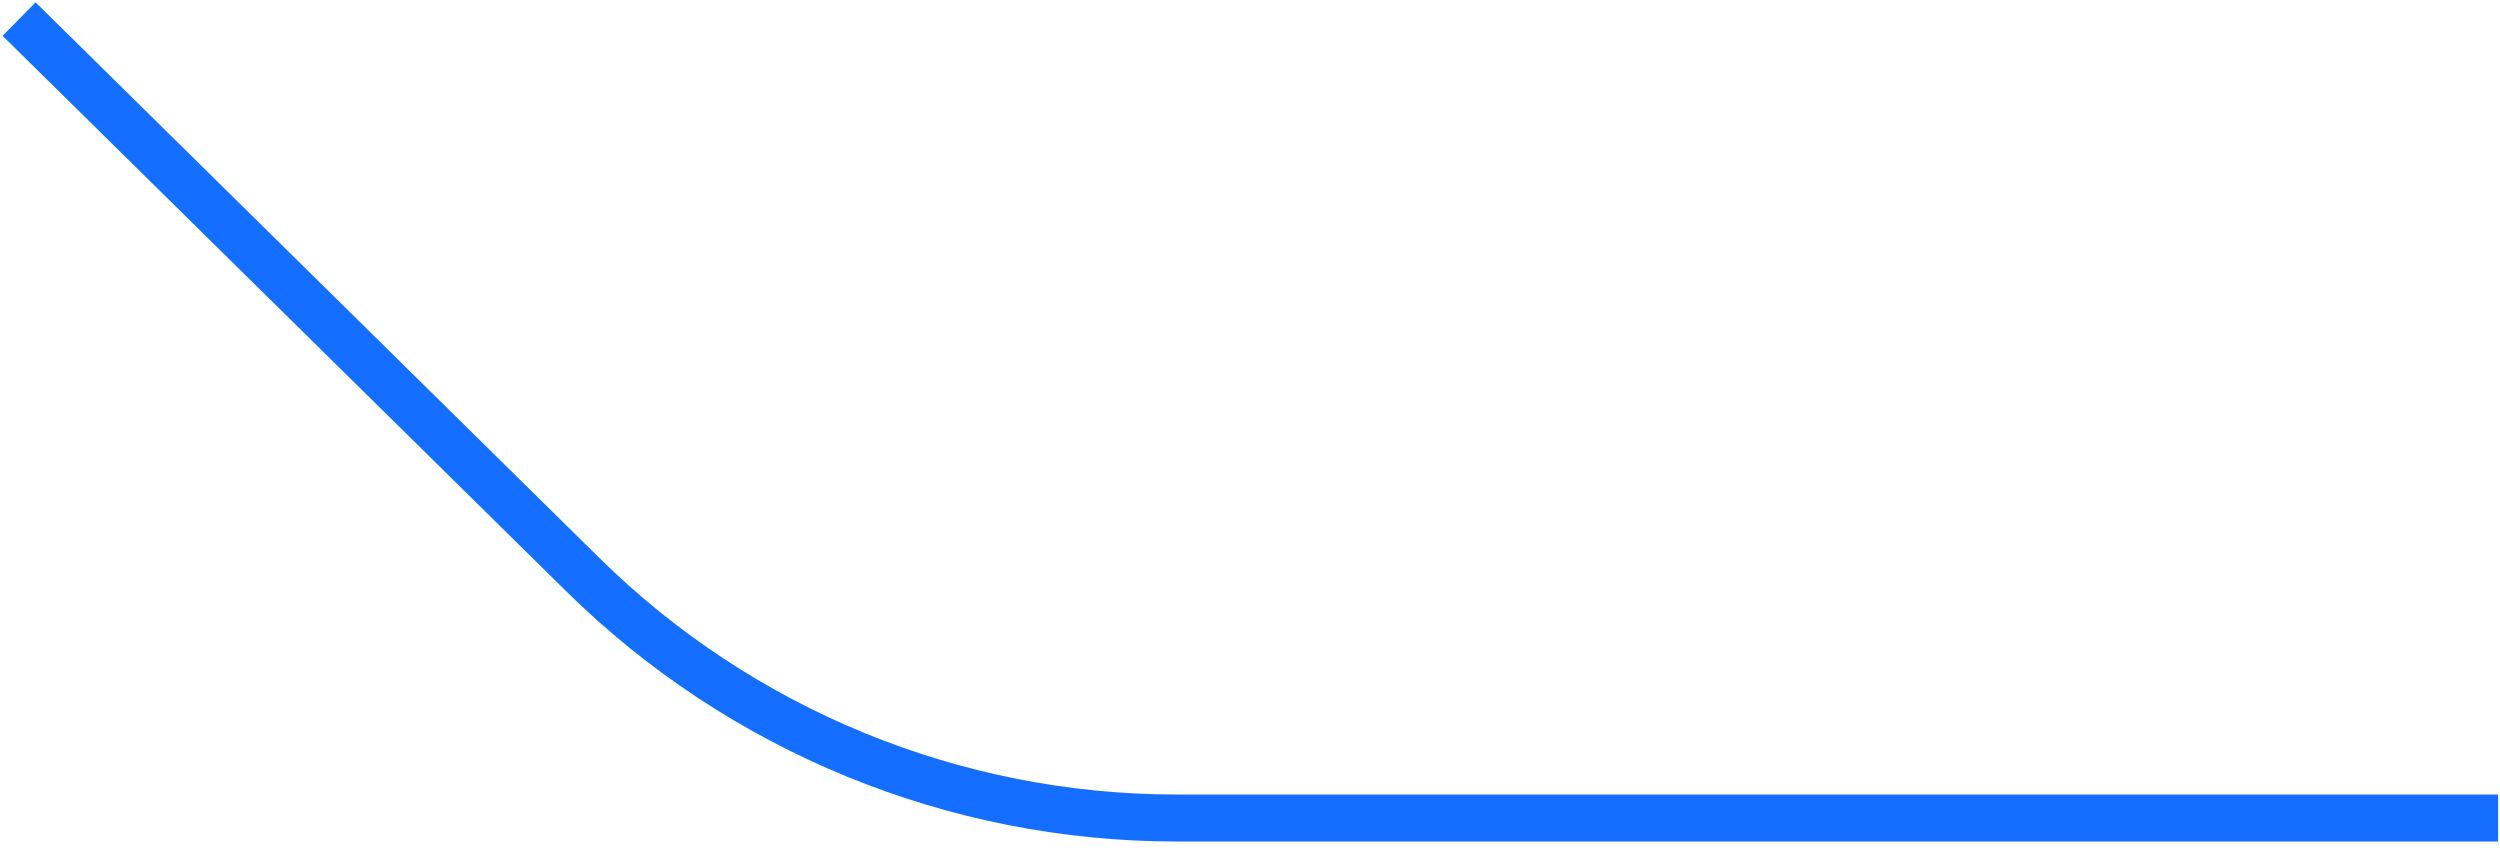 <svg width="131" height="45" viewBox="0 0 131 45" fill="none" xmlns="http://www.w3.org/2000/svg">
<path d="M1 1L30.537 30.109C38.83 38.282 50.007 42.864 61.65 42.864H130.9" stroke="#146EFF" stroke-width="2.463"/>
</svg>
